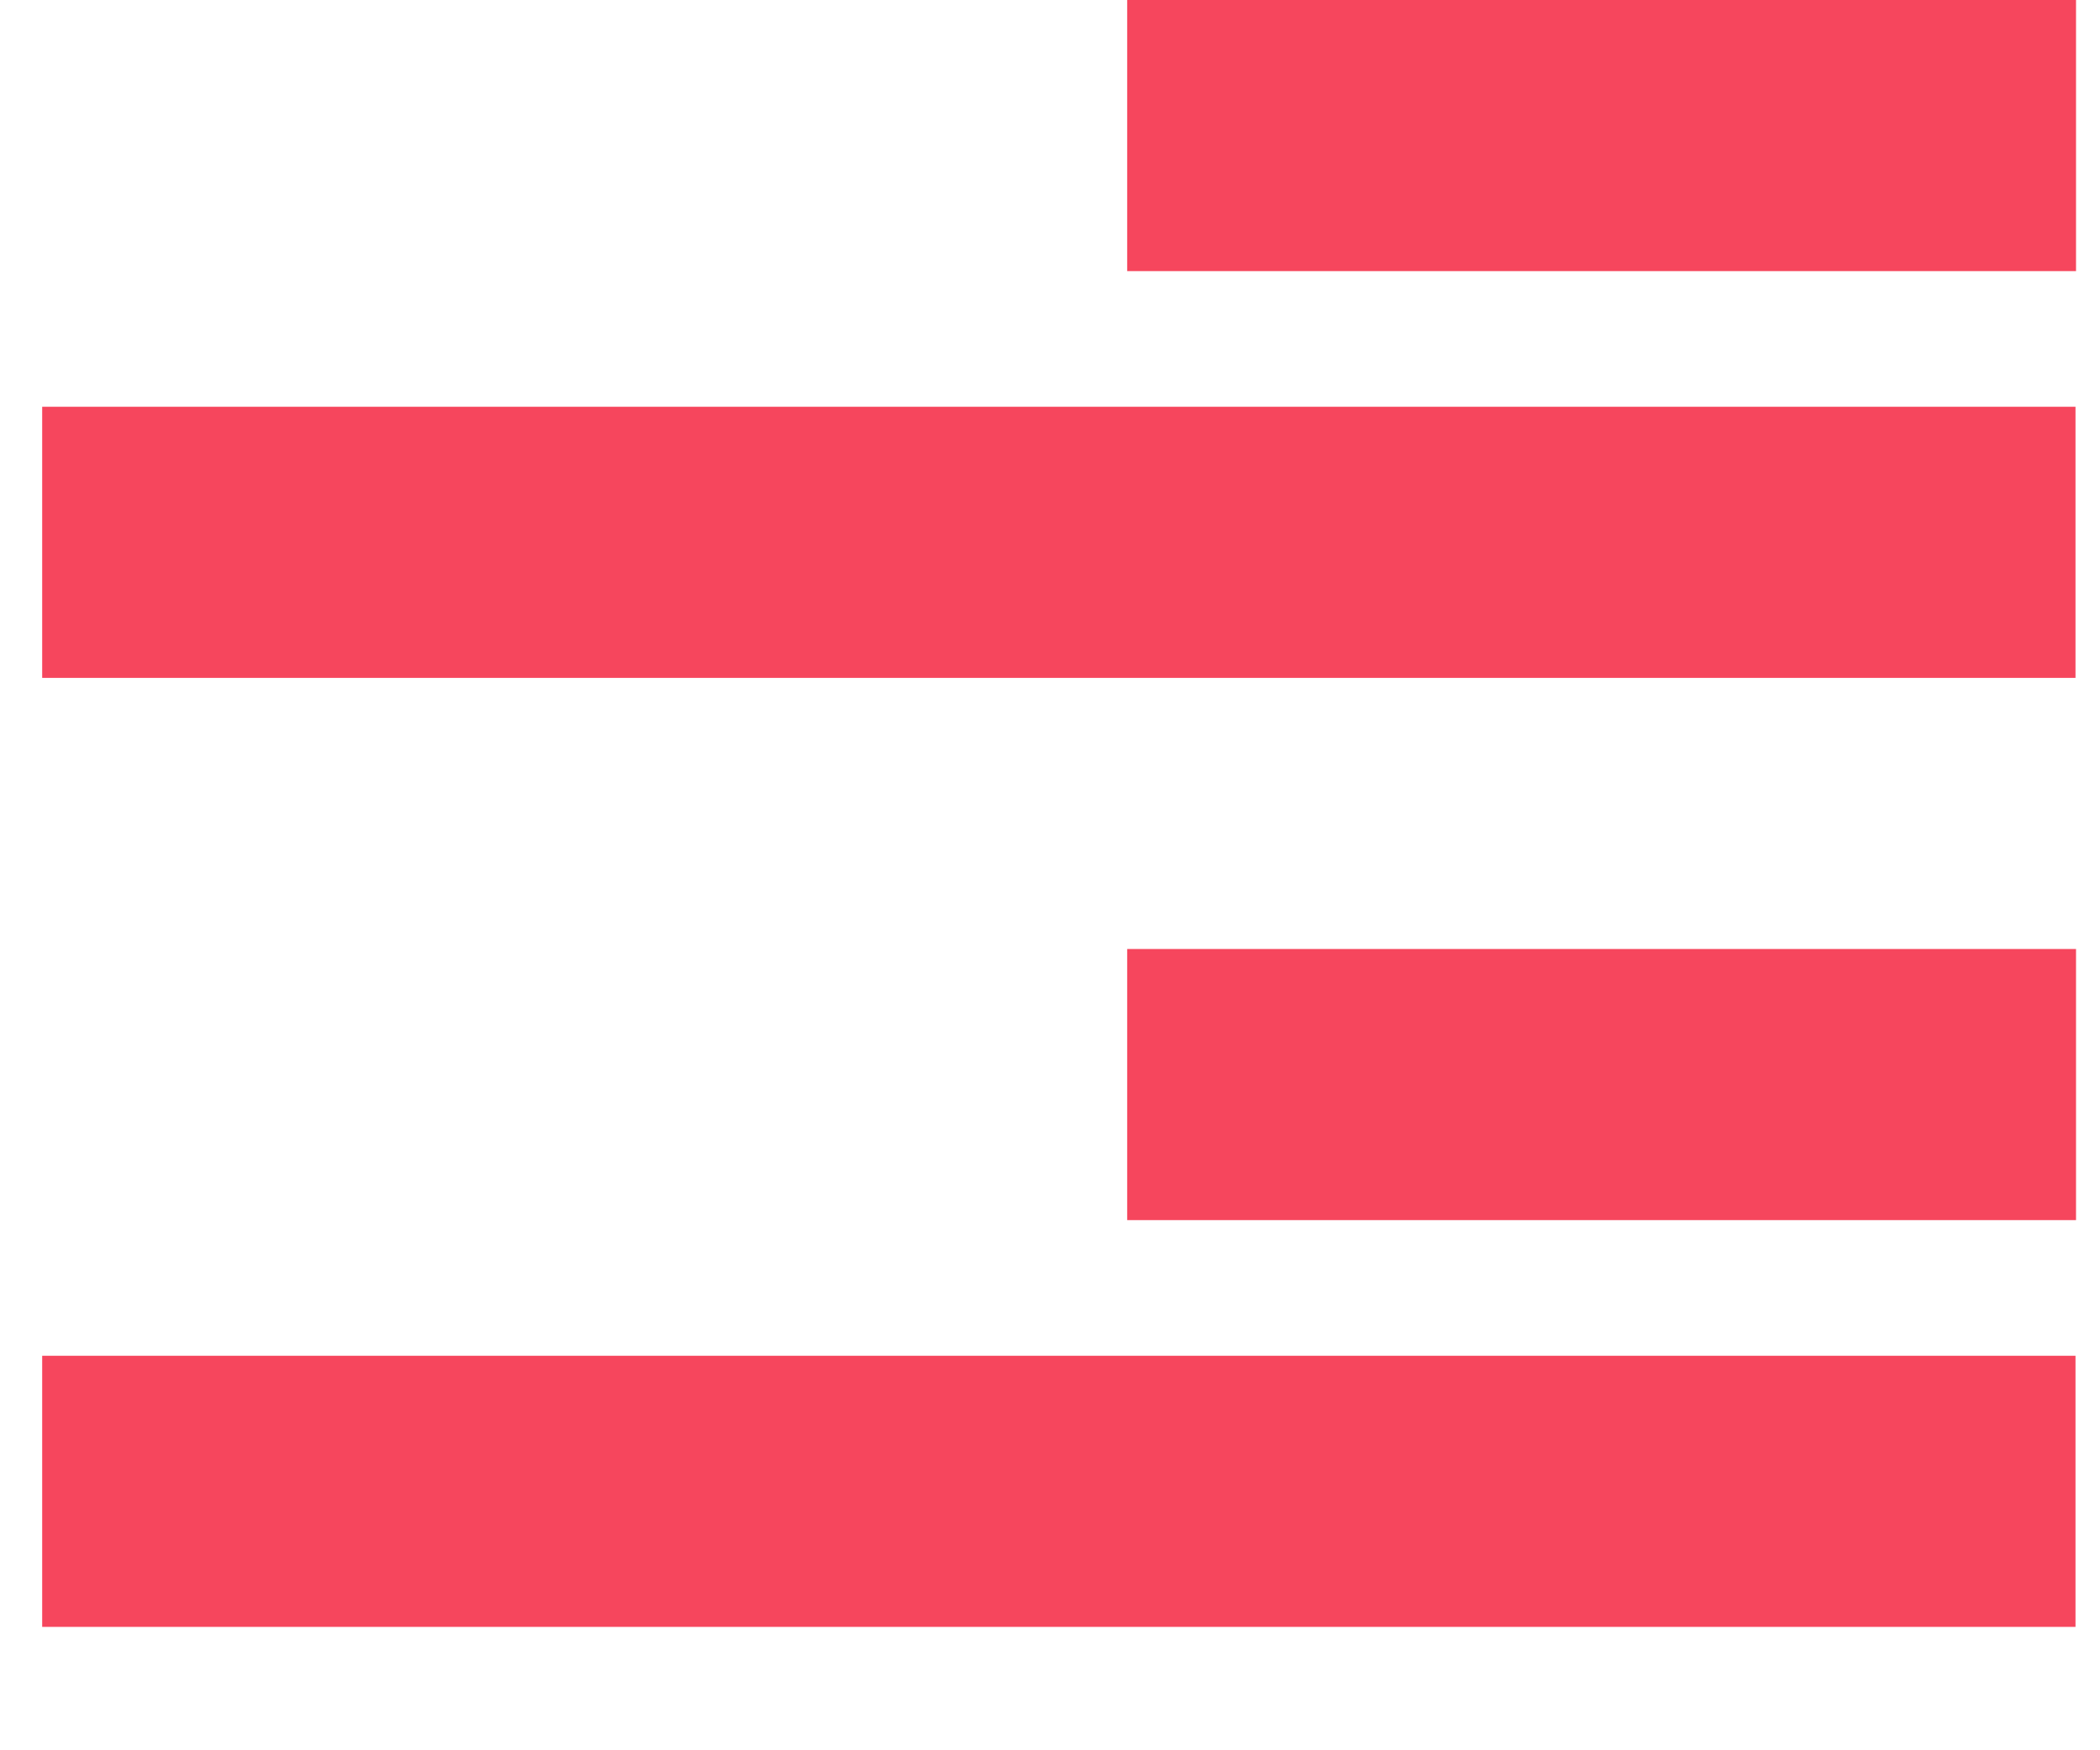 <svg width="12" height="10" viewBox="0 0 12 10" fill="none" xmlns="http://www.w3.org/2000/svg">
<rect x="6.441" y="0" width="5.422" height="1.549" fill="#F6465D"/>
<rect x="0.241" y="2.324" width="11.619" height="1.549" fill="#F6465D"/>
<rect x="6.441" y="5.422" width="5.422" height="1.549" fill="#F6465D"/>
<rect x="0.241" y="7.746" width="11.619" height="1.549" fill="#F6465D"/>
</svg>
